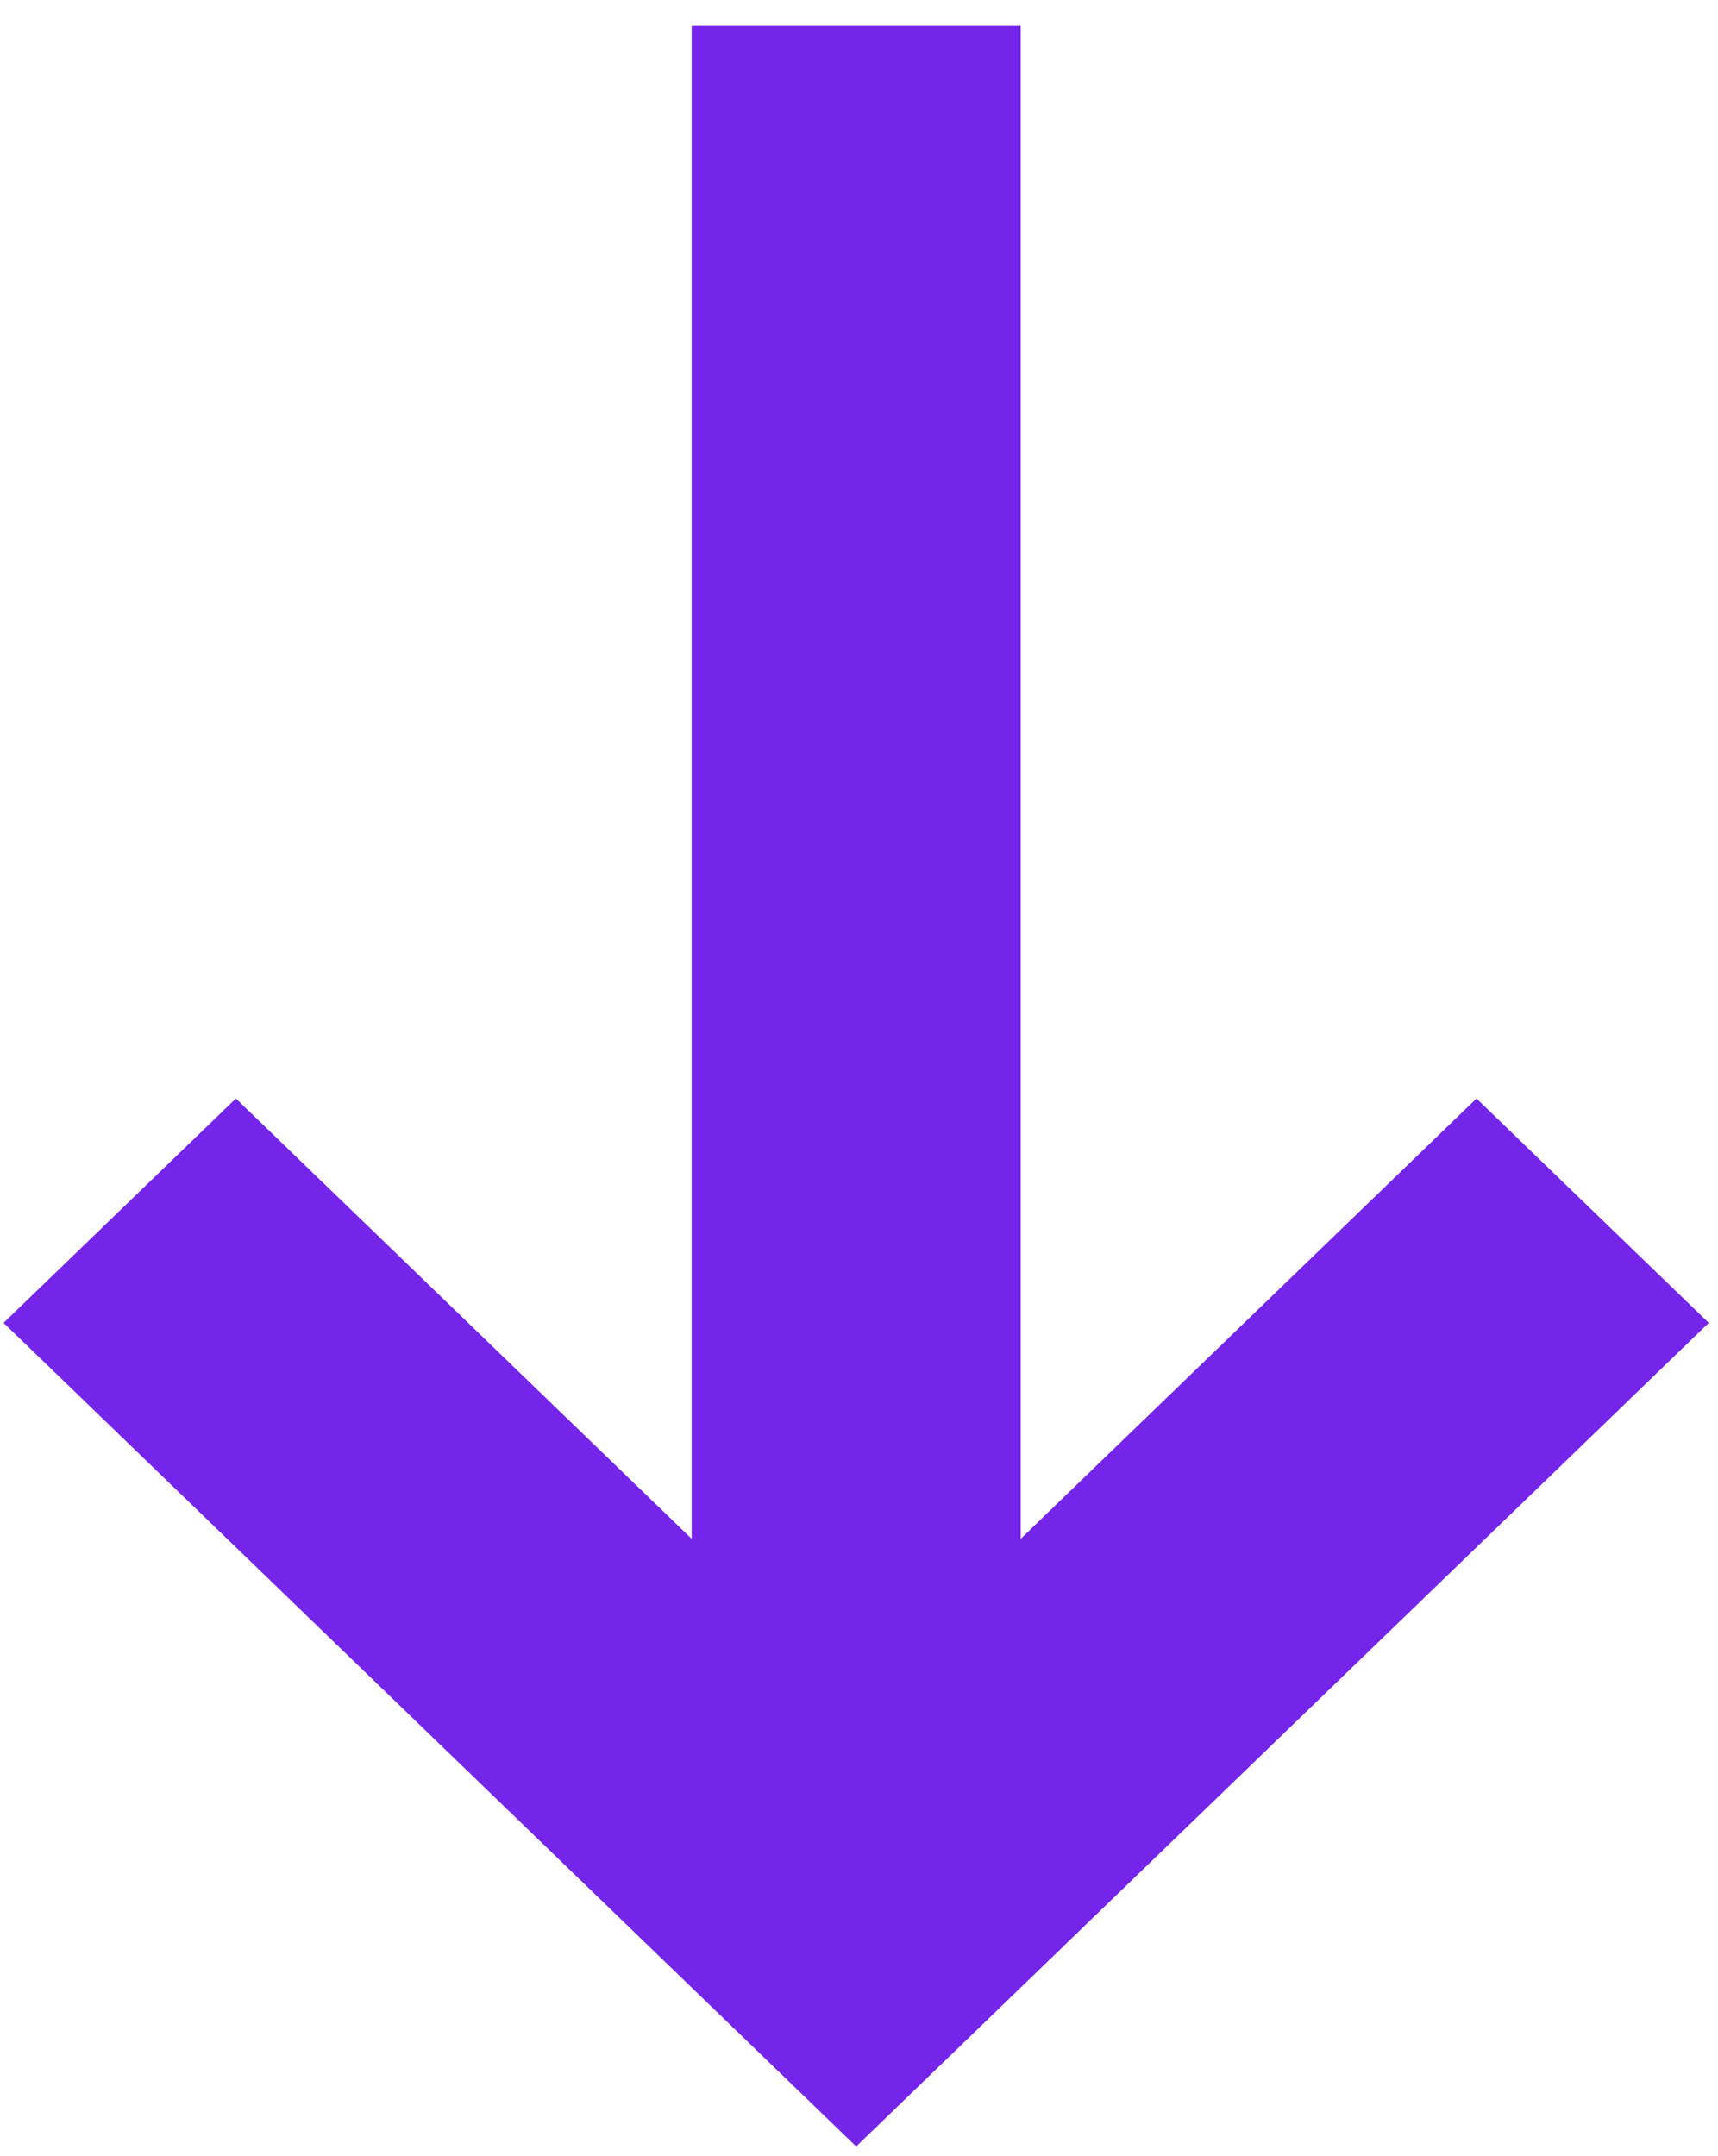 <?xml version="1.0" encoding="UTF-8"?> <svg xmlns="http://www.w3.org/2000/svg" width="59" height="74" viewBox="0 0 59 74" fill="none"><path d="M22.906 52.005L23.753 52.824V51.646V0.878L35.053 0.878V51.646V52.824L35.9 52.005L50.706 37.709L58.683 45.411L29.403 73.683L0.123 45.411L8.1 37.709L22.906 52.005Z" fill="#7524EA"></path></svg> 